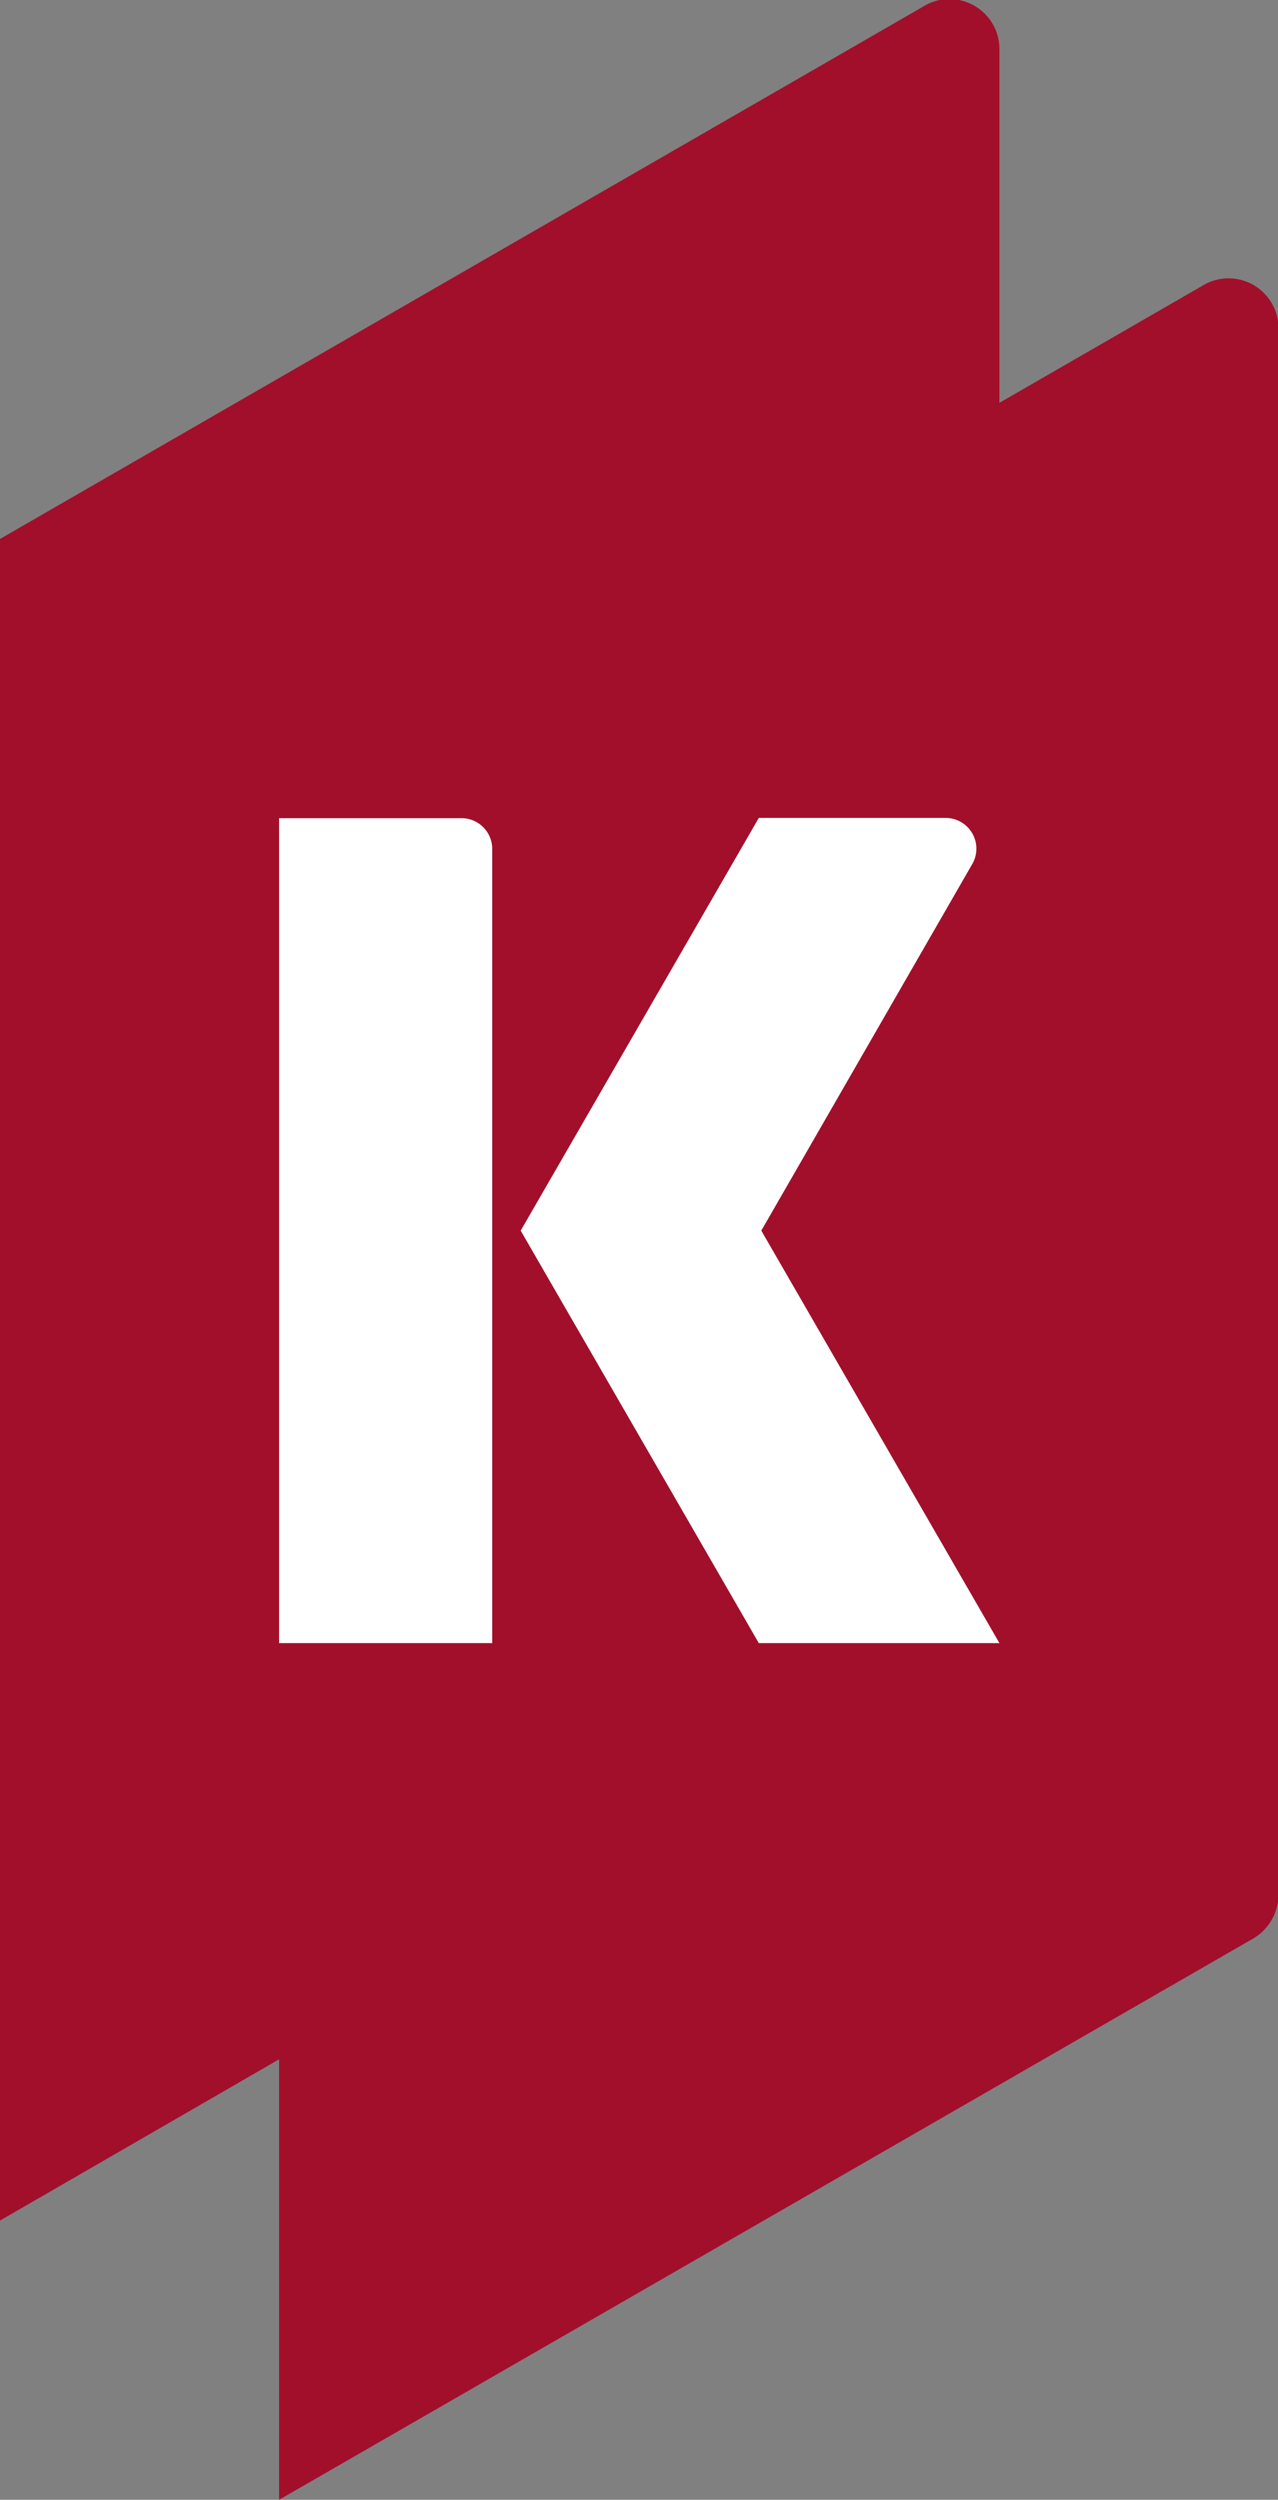 <?xml version="1.0" encoding="UTF-8"?> <svg xmlns="http://www.w3.org/2000/svg" viewBox="0 0 51.15 100"><rect x="0" y="0" width="51.15" height="100" fill="#808080" stroke="none"/><defs><style>.cls-1{fill:#a20f2b;}.cls-2{fill:#fff;}</style></defs><g id="Layer_2" data-name="Layer 2"><g id="advice_inspiration" data-name="advice &amp; inspiration"><path class="cls-1" d="M0,88.83l40-23.1V2A2,2,0,0,0,36.92.28L0,21.56Z"></path><path class="cls-1" d="M11.17,100l39-22.46a2.05,2.05,0,0,0,1-1.77V13.21a2,2,0,0,0-3.06-1.77L11.17,32.73Z"></path><path class="cls-2" d="M18.47,32.73h-7.3v33H19.7V34A1.23,1.23,0,0,0,18.47,32.73Z"></path><path class="cls-2" d="M38.91,34.57a1.23,1.23,0,0,0-1.06-1.85H30.37L20.84,49.23l9.53,16.5H40l-9.53-16.5Z"></path></g></g></svg> 